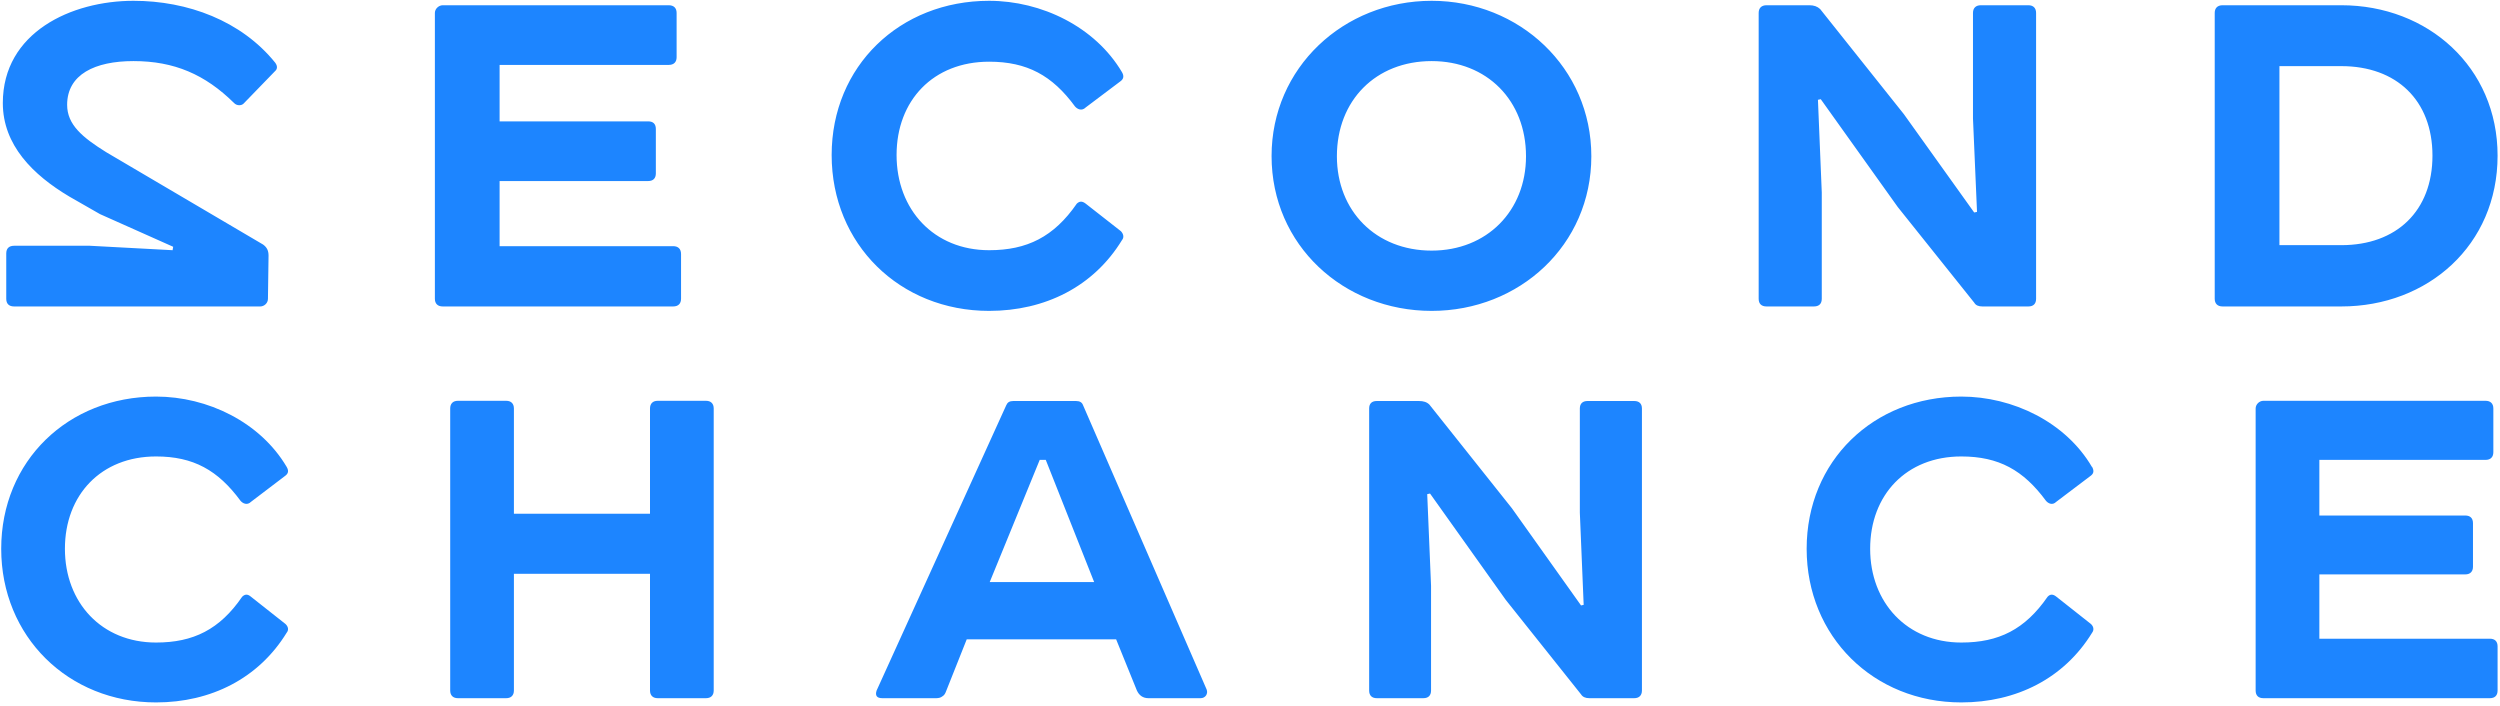 <svg xmlns="http://www.w3.org/2000/svg" viewBox="0 0 124 35" width="124" height="35">
	<style>
		tspan { white-space:pre }
		.shp0 { fill: #1d85ff } 
	</style>
	<g id="Layer">
		<path id="Layer" fill-rule="evenodd" class="shp0" d="M4.96 10.62L3.44 9.75C1.64 8.68 0.14 7.2 0.14 5.11C0.14 1.6 3.55 0.04 6.62 0.04C9.31 0.04 11.97 1.03 13.65 3.11C13.79 3.3 13.74 3.44 13.65 3.52L12.08 5.14C11.97 5.25 11.74 5.25 11.61 5.11C10.17 3.69 8.64 3.03 6.62 3.03C4.71 3.03 3.33 3.69 3.33 5.2C3.33 6.18 4.08 6.81 5.27 7.55L13.05 12.13C13.24 12.27 13.32 12.43 13.32 12.68L13.29 14.82C13.29 15.04 13.1 15.2 12.91 15.2L0.7 15.2C0.45 15.2 0.31 15.07 0.31 14.82L0.31 12.57C0.31 12.32 0.45 12.19 0.7 12.19L4.46 12.19L8.56 12.41L8.59 12.24L4.96 10.62L4.96 10.62ZM33.17 0.26C33.42 0.26 33.56 0.4 33.56 0.64L33.56 2.84C33.56 3.08 33.42 3.22 33.17 3.22L24.78 3.22L24.78 6.02L32.15 6.02C32.4 6.02 32.53 6.15 32.53 6.4L32.53 8.6C32.53 8.84 32.4 8.98 32.15 8.98L24.78 8.98L24.78 12.21L33.39 12.21C33.64 12.21 33.78 12.35 33.78 12.6L33.78 14.82C33.78 15.06 33.64 15.2 33.39 15.2L21.96 15.2C21.71 15.2 21.57 15.06 21.57 14.82L21.57 0.64C21.57 0.43 21.77 0.26 21.96 0.26L33.17 0.26L33.17 0.26ZM55.65 3.58C55.76 3.77 55.73 3.91 55.59 4.02L53.85 5.33C53.66 5.52 53.44 5.42 53.32 5.28C52.19 3.74 50.94 3.06 49.06 3.06C46.29 3.06 44.47 4.98 44.47 7.69C44.47 10.4 46.32 12.41 49.06 12.41C50.94 12.41 52.27 11.75 53.41 10.1C53.55 9.97 53.68 9.97 53.85 10.1L55.6 11.47C55.73 11.61 55.76 11.78 55.65 11.91C54.24 14.22 51.83 15.42 49.06 15.42C44.63 15.42 41.25 12.11 41.25 7.69C41.25 3.28 44.63 0.04 49.06 0.04C51.66 0.04 54.32 1.33 55.65 3.58ZM71.01 0.04C75.36 0.04 78.93 3.36 78.93 7.75C78.93 12.16 75.36 15.42 71.01 15.42C66.64 15.42 63.07 12.16 63.07 7.74C63.07 3.36 66.64 0.04 71.01 0.04ZM66.31 7.75C66.31 10.46 68.24 12.43 71.01 12.43C73.75 12.43 75.69 10.46 75.69 7.75C75.69 4.98 73.75 3.03 71.01 3.03C68.24 3.03 66.31 4.98 66.31 7.75ZM98.33 15.2C98.14 15.2 98 15.15 97.92 15.01L94.13 10.27L90.31 4.92L90.17 4.95L90.36 9.55L90.36 14.82C90.36 15.07 90.22 15.2 89.97 15.2L87.62 15.2C87.37 15.2 87.23 15.07 87.23 14.82L87.23 0.64C87.23 0.4 87.37 0.26 87.62 0.26L89.75 0.26C89.97 0.26 90.14 0.32 90.28 0.45L94.43 5.66L97.92 10.54L98.06 10.51L97.86 5.88L97.86 0.64C97.86 0.4 98 0.26 98.25 0.26L100.61 0.26C100.85 0.26 100.99 0.4 100.99 0.64L100.99 14.82C100.99 15.07 100.85 15.2 100.61 15.2L98.34 15.2L98.33 15.2ZM116.13 0.26C120.42 0.26 123.88 3.33 123.88 7.72C123.88 12.16 120.42 15.2 116.13 15.2L110.24 15.2C109.99 15.2 109.85 15.06 109.85 14.82L109.85 0.64C109.85 0.4 109.99 0.26 110.24 0.26L116.13 0.26L116.13 0.26ZM113.06 12.16L116.13 12.16C118.87 12.16 120.65 10.46 120.65 7.72C120.65 4.98 118.87 3.28 116.13 3.28L113.06 3.28L113.06 12.16Z" />
		<g id="Layer">
			<path id="Layer" fill-rule="evenodd" class="shp0" d="M14.22 23.16C14.33 23.35 14.3 23.48 14.16 23.59L12.45 24.89C12.26 25.08 12.04 24.97 11.93 24.84C10.81 23.32 9.59 22.64 7.74 22.64C5.02 22.64 3.22 24.54 3.22 27.22C3.22 29.89 5.04 31.87 7.74 31.87C9.59 31.87 10.9 31.22 12.01 29.6C12.15 29.46 12.29 29.46 12.45 29.6L14.16 30.95C14.3 31.08 14.33 31.25 14.22 31.38C12.83 33.65 10.46 34.84 7.74 34.84C3.38 34.84 0.06 31.57 0.06 27.22C0.06 22.86 3.38 19.67 7.74 19.67C10.3 19.67 12.91 20.94 14.22 23.16ZM25.11 19.88C25.35 19.88 25.49 20.02 25.49 20.26L25.49 25.48L32.24 25.48L32.24 20.26C32.24 20.02 32.38 19.88 32.62 19.88L35.02 19.88C35.26 19.88 35.4 20.02 35.4 20.26L35.4 34.25C35.4 34.49 35.26 34.63 35.02 34.63L32.62 34.63C32.38 34.63 32.24 34.49 32.24 34.25L32.24 28.46L25.49 28.46L25.49 34.25C25.49 34.49 25.35 34.63 25.11 34.63L22.71 34.63C22.47 34.63 22.33 34.49 22.33 34.25L22.33 20.26C22.33 20.02 22.47 19.88 22.71 19.88L25.11 19.88ZM55.36 31.71L47.95 31.71L46.92 34.3C46.9 34.35 46.88 34.4 46.85 34.44C46.82 34.48 46.78 34.52 46.74 34.54C46.7 34.57 46.65 34.6 46.6 34.61C46.55 34.62 46.5 34.63 46.45 34.63L43.76 34.63C43.48 34.63 43.4 34.49 43.48 34.25L49.91 20.1C49.97 19.96 50.07 19.89 50.26 19.89L53.37 19.89C53.56 19.89 53.67 19.96 53.72 20.1L59.85 34.2C59.93 34.41 59.79 34.63 59.55 34.63L56.96 34.63C56.69 34.63 56.5 34.49 56.39 34.25L55.36 31.71L55.36 31.71ZM54.27 28.87L51.87 22.81L51.57 22.81L49.09 28.87L54.27 28.87ZM78.83 34.63C78.64 34.63 78.5 34.57 78.42 34.44L74.69 29.76L70.93 24.48L70.79 24.51L70.98 29.05L70.98 34.25C70.98 34.49 70.85 34.63 70.6 34.63L68.29 34.63C68.04 34.63 67.91 34.49 67.91 34.25L67.91 20.26C67.91 20.02 68.04 19.89 68.29 19.89L70.38 19.89C70.6 19.89 70.77 19.94 70.9 20.07L74.99 25.21L78.42 30.03L78.55 30L78.36 25.43L78.36 20.26C78.36 20.02 78.5 19.89 78.74 19.89L81.06 19.89C81.3 19.89 81.44 20.02 81.44 20.26L81.44 34.25C81.44 34.49 81.3 34.63 81.06 34.63L78.83 34.63ZM103.77 23.16C103.87 23.35 103.85 23.48 103.71 23.59L101.99 24.89C101.8 25.08 101.59 24.97 101.48 24.84C100.36 23.32 99.14 22.64 97.28 22.64C94.56 22.64 92.76 24.54 92.76 27.22C92.76 29.89 94.59 31.87 97.28 31.87C99.14 31.87 100.44 31.22 101.56 29.6C101.69 29.46 101.83 29.46 102 29.6L103.71 30.95C103.85 31.08 103.87 31.25 103.77 31.38C102.38 33.65 100.01 34.84 97.28 34.84C92.93 34.84 89.61 31.57 89.61 27.22C89.61 22.86 92.93 19.67 97.28 19.67C99.84 19.67 102.46 20.94 103.76 23.16M123.67 20.26L123.67 22.43C123.67 22.67 123.53 22.81 123.29 22.81L115.04 22.81L115.04 25.57L122.28 25.57C122.52 25.57 122.66 25.7 122.66 25.95L122.66 28.11C122.66 28.35 122.52 28.49 122.28 28.49L115.04 28.49L115.04 31.68L123.5 31.68C123.75 31.68 123.88 31.82 123.88 32.06L123.88 34.25C123.88 34.49 123.75 34.63 123.5 34.63L112.26 34.63C112.01 34.63 111.88 34.49 111.88 34.25L111.88 20.26C111.88 20.05 112.07 19.88 112.26 19.88L123.29 19.88C123.53 19.88 123.67 20.02 123.67 20.26Z" />
		</g>
	</g>
</svg>